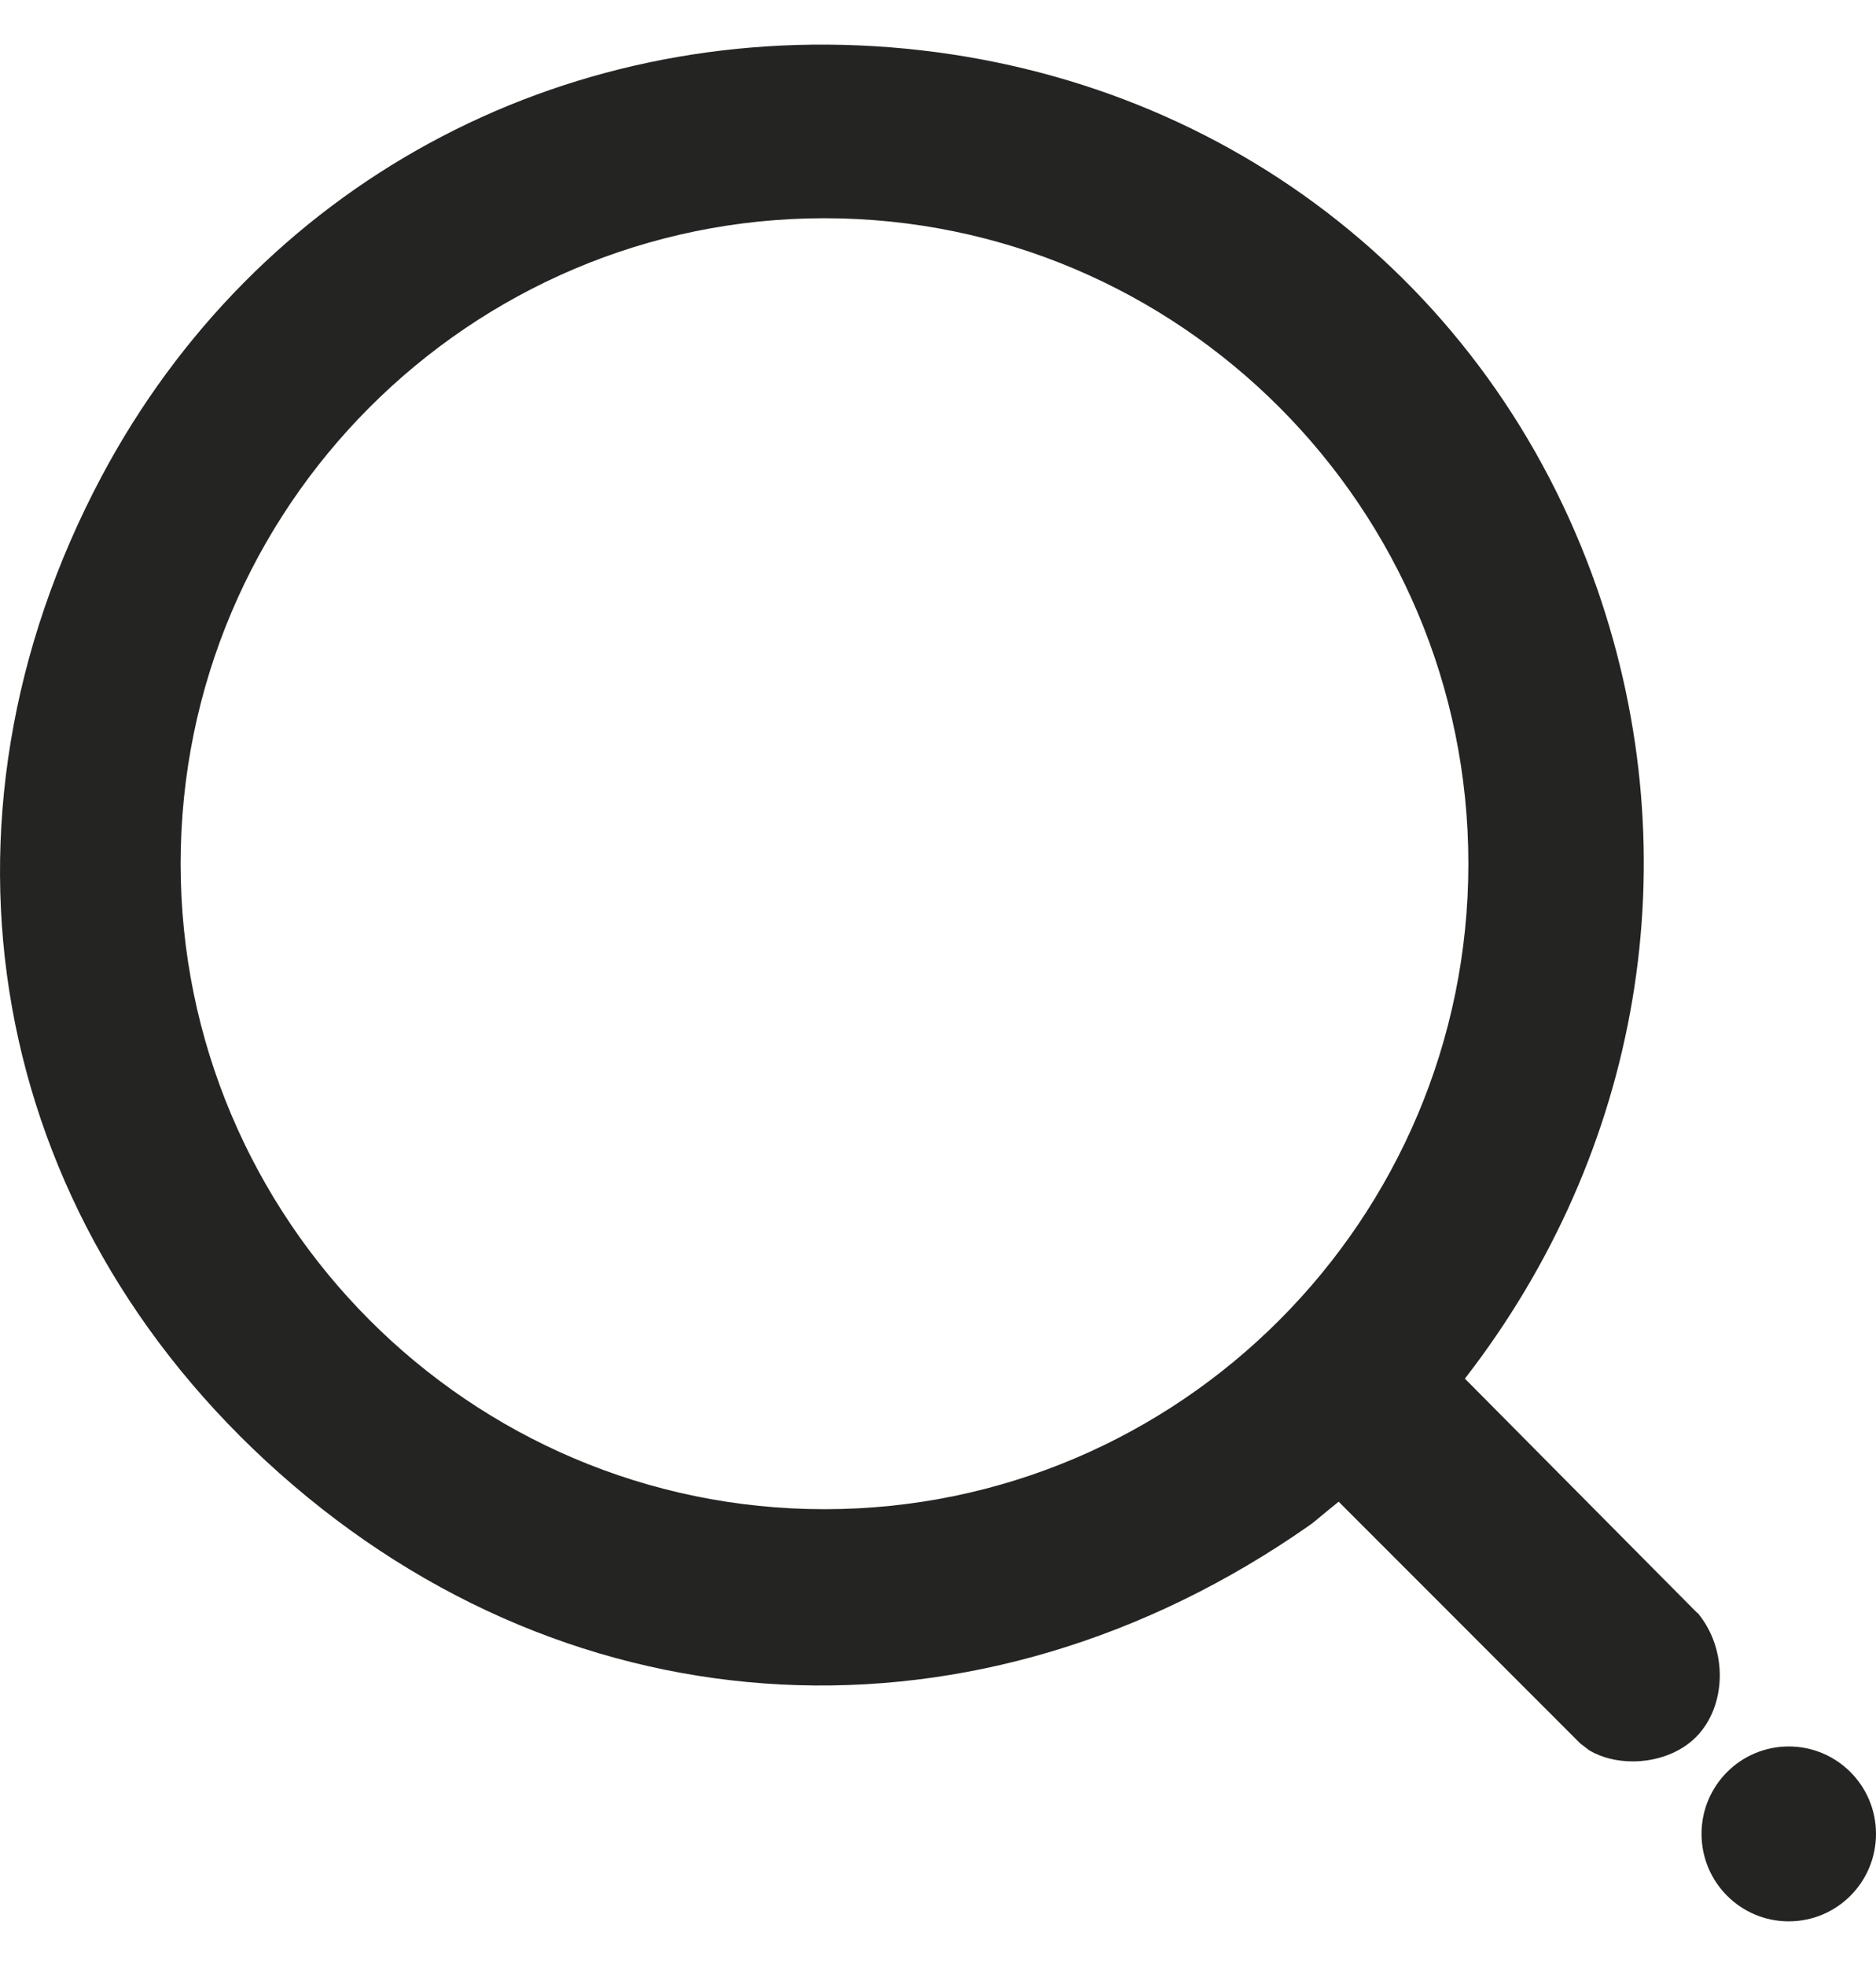 <svg width="21" height="22" viewBox="0 0 21 22" fill="none" xmlns="http://www.w3.org/2000/svg">
<g clip-path="url(#clip0_7562_3232)">
<path d="M18.998 18.048L16.398 15.427C18.37 12.885 18.93 9.616 17.88 6.592C16.678 3.14 13.645 0.819 9.961 0.529C6.251 0.239 2.871 2.078 1.139 5.328C-0.922 9.203 -0.142 13.579 3.126 16.484C6.433 19.425 10.961 19.656 14.656 17.07C14.7 17.04 14.769 16.981 14.852 16.912C14.887 16.883 14.936 16.843 14.985 16.804L17.688 19.508L17.791 19.587C17.934 19.671 18.105 19.71 18.277 19.71C18.542 19.71 18.807 19.616 18.984 19.439C19.327 19.095 19.347 18.461 19.003 18.048H18.998ZM9.229 2.442C13.204 2.442 16.437 5.682 16.437 9.665C16.437 13.647 13.204 16.888 9.229 16.888C5.255 16.888 2.022 13.647 2.022 9.665C2.022 5.682 5.255 2.442 9.229 2.442Z" fill="#242422"/>
<path d="M20.023 19.543C19.484 19.543 19.047 19.981 19.047 20.521C19.047 21.062 19.484 21.5 20.023 21.5C20.563 21.5 21 21.062 21 20.521C21 19.981 20.563 19.543 20.023 19.543Z" fill="#242422"/>
</g>
<defs>
<clipPath id="clip0_7562_3232">
<rect width="21" height="21" fill="white" transform="translate(0 0.5)"/>
</clipPath>
</defs>
</svg>
